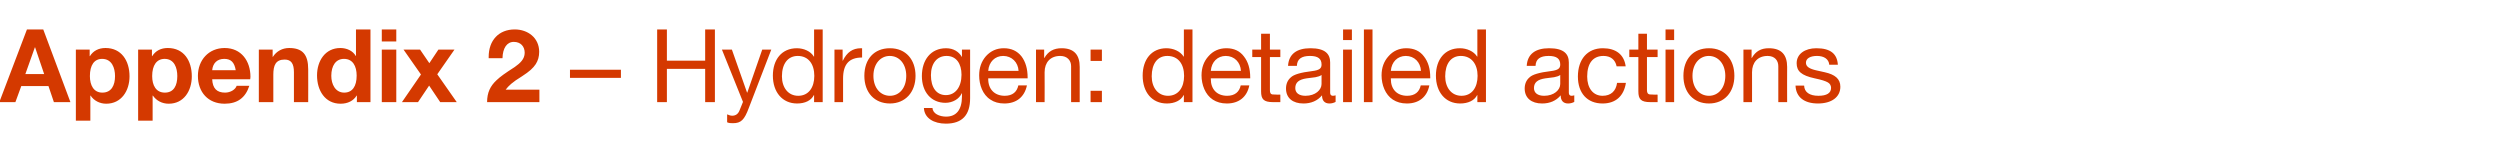 <?xml version="1.0" standalone="no"?><!DOCTYPE svg PUBLIC "-//W3C//DTD SVG 1.1//EN" "http://www.w3.org/Graphics/SVG/1.1/DTD/svg11.dtd"><svg xmlns="http://www.w3.org/2000/svg" version="1.1" width="1104px" height="68.9px" viewBox="0 -13 1104 68.9" style="top:-13px"><desc>Appendix 2 – Hydrogen: detailed actions</desc><defs/><g id="Polygon155699"><path d="m19.1 0l12 32.1h-7.3L21.4 25h-12l-2.6 7.1H-.3L11.9 0h7.2zm-3.7 7.9l-4.2 11.8h8.3l-4-11.8h-.1zm41.8 12.8c0 6.4-3.6 12.1-10.3 12.1c-2.8 0-5.4-1.3-6.9-3.6c-.03.05-.1 0-.1 0v11.1h-6.4V8.9h6.1v2.9s.05.03.1 0c1.5-2.4 3.9-3.6 6.9-3.6c7 0 10.6 5.6 10.6 12.5zm-12 7.2c4 0 5.6-3.2 5.6-7.3c0-3.6-1.4-7.6-5.7-7.6c-3.5 0-5.4 2.8-5.4 7.6c0 4.1 1.7 7.3 5.5 7.3zm39.5-7.2c0 6.4-3.5 12.1-10.2 12.1c-2.9 0-5.4-1.3-7-3.6c.03.05-.1 0-.1 0v11.1H61V8.9h6.1v2.9s.11.03.1 0c1.5-2.4 3.9-3.6 6.9-3.6c7.1 0 10.6 5.6 10.6 12.5zm-11.9 7.2c4 0 5.5-3.2 5.5-7.3c0-3.6-1.3-7.6-5.6-7.6c-3.5 0-5.5 2.8-5.5 7.6c0 4.1 1.7 7.3 5.6 7.3zm37.8-7l-.1 1.1s-16.76.05-16.8 0c.2 4.1 2.1 5.9 5.7 5.9c2.4 0 4.6-1.4 5.1-3h5.6c-1.7 5.3-5.3 7.9-10.9 7.9c-7.3 0-11.8-5.1-11.8-12.3c0-7 4.8-12.3 11.8-12.3c7.4 0 11.4 5.8 11.4 12.7zm-6.5-2.9c-.6-3.5-2.1-5-5.1-5c-3.1 0-5 1.9-5.3 5h10.4zm32-.4c.05.04 0 14.5 0 14.5h-6.3s-.04-13.16 0-13.2c0-3.8-1.2-5.6-4.1-5.6c-4 0-5 2.6-5 6.7v12.1h-6.4V8.9h6.1v3.2h.1c1.6-2.5 4.2-3.9 7.2-3.9c5.9 0 8.4 2.9 8.4 9.4zM163.6 0v32.1h-6v-2.9s-.14-.04-.1 0c-1.4 2.3-3.9 3.6-7.1 3.6c-6.9 0-10.4-5.9-10.4-12.5c0-6.4 3.6-12.1 10.3-12.1c2.8 0 5.5 1.2 6.8 3.5h.1V0h6.4zM152 27.9c3.6 0 5.5-2.8 5.5-7.5c0-4.2-1.7-7.4-5.6-7.4c-3.6 0-5.6 3-5.6 7.5c0 3.7 1.8 7.4 5.7 7.4zM175 0v5.3h-6.4V0h6.4zm0 8.9v23.2h-6.4V8.9h6.4zm10.5 0l4.1 6l4-6h7.1l-7.6 10.9l8.6 12.3h-7.3l-4.9-7.3l-4.9 7.3h-7.1l8.4-12.2l-7.7-11h7.3zm52.6 1c0 2.1-.5 3.8-1.5 5.4c-1.2 1.8-2.7 3.2-6.1 5.4c-4.4 2.7-5.9 4.2-7.2 5.9c.04.04 14.9 0 14.9 0v5.5s-23.09.03-23.1 0c0-4.2 1.4-7.1 4.2-9.7c1.7-1.6 3.5-2.9 8-5.8c2.4-1.7 4.4-3.5 4.4-6.3c0-2.8-1.8-4.8-4.8-4.8c-3.1 0-4.9 2.8-5 7.2c.05.03-6.1 0-6.1 0c0 0 .03-.55 0-.6c0-7.2 4.4-12.1 11.5-12.1c5.8 0 10.8 3.7 10.8 9.9zm36.1 7.9v3.6h-22.5v-3.6h22.5zM294.5 0v13.8h16.9V0h4.3v32.1h-4.3V17.4h-16.9v14.7h-4.3V0h4.3zm28.7 8.9l6.7 19h.1l6.6-19h4l-9.9 25.7c-2 5.4-3.5 6.8-7 6.8c-.9 0-1.8 0-2.6-.4v-3.5c.7.3 1.5.6 2.2.6c1.6 0 2.7-.8 3.3-2.4c-.03.03 1.5-3.7 1.5-3.7l-9.3-23.1h4.4zM363.3 0v32.1h-3.8V29s-.08-.02-.1 0c-1.2 2.4-3.9 3.7-7.4 3.7c-6.5 0-10.7-5-10.7-12.3c0-7.1 3.9-12.1 10.6-12.1c3 0 6.1 1.3 7.5 3.7c.02-.03.1 0 .1 0v-12h3.8zm-10.8 29.3c4.6 0 7.1-3.7 7.1-8.8c0-5.2-2.6-8.8-7.3-8.8c-4.4 0-7 3.5-7 9c0 4.9 2.7 8.6 7.2 8.6zm28.2-21v4.1c-5.7 0-8.4 2.9-8.4 9.3v10.4h-3.8V8.9h3.6v4.9s.08-.03.1 0c1.8-3.7 4.3-5.5 8-5.5h.5zm23.6 12.2c0 7.2-4.5 12.2-11.3 12.2c-6.8 0-11.3-4.8-11.3-12.2c0-7.4 4.3-12.2 11.3-12.2c7.1 0 11.3 5.1 11.3 12.2zM393 29.3c4.2 0 7.2-3.5 7.2-8.8c0-5.2-3-8.8-7.3-8.8c-4 0-7.2 3.4-7.2 8.8c0 5.3 3.1 8.8 7.3 8.8zm31.8-17.1c-.03-.01 0 0 0 0V8.9h3.6s.02 21.47 0 21.5c0 7.3-3.4 11.2-10.7 11.2c-5.3 0-9.5-2.4-9.7-6.9h3.8c.1 2.5 3.1 3.8 6 3.8c4.5 0 7-3 7-8.9c.02.01 0-1.4 0-1.4c0 0-.07-.03-.1 0c-1.1 2.5-4 4.2-7.2 4.2c-6.3 0-10.4-4.8-10.4-11.8c0-7.1 3.9-12.3 10.7-12.3c3.3 0 5.7 1.6 7 3.9zM417.7 29c4.2 0 6.9-3.6 6.9-9c0-4.9-2.3-8.3-6.6-8.3c-4.3 0-6.9 3.4-6.9 8.5c0 5.4 2.4 8.8 6.6 8.8zm33.4-17.1c1.8 2.4 2.7 5.5 2.7 9.3c.03-.01 0 .4 0 .4h-17.4v.3c0 4.5 2.8 7.4 7.3 7.4c3.4 0 5.4-1.7 6-4.6h3.8c-1.1 5.2-4.7 8-10 8c-2.4 0-4.5-.6-6.1-1.7c-3.5-2.2-5-6.6-5-10.7c0-3.4 1-6.2 3-8.5c2.1-2.3 4.7-3.5 7.9-3.5c3.3 0 5.9 1.2 7.8 3.6zm-1.3 6.4c-.2-3.8-3-6.6-6.8-6.6c-3.6 0-6.3 2.6-6.6 6.6h13.4zm27-1.7c-.02.05 0 15.5 0 15.5H473s-.04-15.86 0-15.9c0-2.5-1.7-4.5-4.8-4.5c-4.4 0-6.9 2.9-6.9 7.2c.05-.05 0 13.2 0 13.2h-3.8V8.9h3.6v3.7s.11-.05.1 0c1.7-3 4.2-4.3 7.6-4.3c5.6 0 8 3 8 8.3zm9.8-7.7v5h-5v-5h5zm0 18.2v5h-5v-5h5zm40-27.1v32.1h-3.8V29s-.11-.02-.1 0c-1.2 2.4-4 3.7-7.4 3.7c-6.6 0-10.7-5-10.7-12.3c0-7.1 3.9-12.1 10.5-12.1c3 0 6.1 1.3 7.6 3.7c-.01-.03.1 0 .1 0v-12h3.8zm-10.8 29.3c4.6 0 7.1-3.7 7.1-8.8c0-5.2-2.6-8.8-7.4-8.8c-4.4 0-6.9 3.5-6.9 9c0 4.9 2.7 8.6 7.2 8.6zm33.5-17.4c1.9 2.4 2.8 5.5 2.8 9.3c-.02-.01 0 .4 0 .4h-17.4s-.03.31 0 .3c0 4.5 2.7 7.4 7.2 7.4c3.4 0 5.4-1.7 6-4.6h3.8c-1 5.2-4.7 8-9.9 8c-2.5 0-4.5-.6-6.2-1.7c-3.4-2.2-5-6.6-5-10.7c0-3.4 1-6.2 3.1-8.5c2-2.3 4.7-3.5 7.9-3.5c3.3 0 5.9 1.2 7.7 3.6zm-1.3 6.4c-.2-3.8-2.9-6.6-6.7-6.6c-3.6 0-6.3 2.6-6.6 6.6H548zm12.8-16.4v7h4.6v3.3h-4.6s-.04 14.62 0 14.6c0 1.2.3 1.8 1.1 1.9c.8 0 1.6.1 2.4.1c.01-.05 1.1 0 1.1 0v3.3s-3.16.03-3.2 0c-4.2 0-5.3-1.3-5.3-4.8c.03-.03 0-15.1 0-15.1H553V8.9h3.9v-7h3.9zm26.6 12.7V28c0 .8.4 1.3 1.2 1.3c.4 0 .8-.1 1.2-.2v2.9c-.7.4-1.7.7-2.7.7c-2.1 0-3.3-1.2-3.3-3.6c-2 2.4-4.8 3.6-8.2 3.6c-4.7 0-7.7-2.4-7.7-6.6c0-2 .7-3.7 2.1-4.9c1.3-1.3 4.4-2.2 9.4-2.8c3.3-.4 4.2-1.2 4.2-2.9c0-2.5-1.5-3.8-5.1-3.8c-3.8 0-5.7 1.4-5.8 4.4h-3.9c.3-5.2 3.8-7.8 9.9-7.8c6.6 0 8.7 2.6 8.7 6.3zm-10.9 14.7c4.4 0 7.1-2.6 7.1-5.2v-4c-.6.5-1.7.8-2.7 1l-3.9.5c-3.4.5-5 1.8-5 4.3c0 2.1 1.6 3.4 4.5 3.4zM597 0v4.7h-3.9V0h3.9zm0 8.9v23.2h-3.9V8.9h3.9zm9.1-8.9v32.1h-3.8V0h3.8zm22.7 11.9c1.9 2.4 2.8 5.5 2.8 9.3c-.02-.01 0 .4 0 .4h-17.4s-.04.31 0 .3c0 4.5 2.7 7.4 7.2 7.4c3.4 0 5.4-1.7 6-4.6h3.8c-1 5.2-4.7 8-9.9 8c-2.5 0-4.5-.6-6.2-1.7c-3.4-2.2-5-6.6-5-10.7c0-3.4 1-6.2 3.1-8.5c2-2.3 4.7-3.5 7.8-3.5c3.4 0 6 1.2 7.8 3.6zm-1.3 6.4c-.2-3.8-2.9-6.6-6.7-6.6c-3.6 0-6.3 2.6-6.6 6.6h13.3zM656.2 0v32.1h-3.8V29s-.13-.02-.1 0c-1.2 2.4-4 3.7-7.5 3.7c-6.5 0-10.7-5-10.7-12.3c0-7.1 3.9-12.1 10.6-12.1c3 0 6.1 1.3 7.6 3.7c-.03-.03.1 0 .1 0v-12h3.8zm-10.8 29.3c4.6 0 7.1-3.7 7.1-8.8c0-5.2-2.7-8.8-7.4-8.8c-4.4 0-6.9 3.5-6.9 9c0 4.9 2.7 8.6 7.2 8.6zm47.4-14.7V28c0 .8.4 1.3 1.2 1.3c.4 0 .8-.1 1.2-.2v2.9c-.7.4-1.7.7-2.7.7c-2.1 0-3.3-1.2-3.3-3.6c-2 2.4-4.8 3.6-8.2 3.6c-4.7 0-7.7-2.4-7.7-6.6c0-2 .7-3.7 2.1-4.9c1.3-1.3 4.4-2.2 9.4-2.8c3.3-.4 4.2-1.2 4.2-2.9c0-2.5-1.5-3.8-5.1-3.8c-3.8 0-5.7 1.4-5.8 4.4h-3.9c.3-5.2 3.8-7.8 9.9-7.8c6.6 0 8.7 2.6 8.7 6.3zm-10.9 14.7c4.4 0 7.1-2.6 7.1-5.2v-4c-.6.5-1.7.8-2.7 1l-3.9.5c-3.4.5-5 1.8-5 4.3c0 2.1 1.6 3.4 4.5 3.4zm36-13h-4c-.6-3-2.7-4.6-5.8-4.6c-4.7 0-7.2 3.3-7.2 9.1c0 5.1 2.6 8.5 6.8 8.5c3.7 0 5.9-2.1 6.4-5.7h3.9c-.9 5.8-4.5 9.1-10.3 9.1c-6.8 0-10.9-4.6-10.9-11.9c0-7.6 4.2-12.5 11-12.5c5.7 0 9.4 2.7 10.1 8zm9.4-14.4v7h4.7v3.3h-4.7s.02 14.62 0 14.6c0 1.2.4 1.8 1.2 1.9c.8 0 1.6.1 2.4.1c-.02-.05 1.1 0 1.1 0v3.3s-3.19.03-3.2 0c-4.2 0-5.3-1.3-5.3-4.8V12.2h-4V8.9h4v-7h3.8zm12-1.9v4.7h-3.8V0h3.8zm0 8.9v23.2h-3.8V8.9h3.8zm26.6 11.6c0 7.2-4.4 12.2-11.2 12.2c-6.8 0-11.3-4.8-11.3-12.2c0-7.4 4.3-12.2 11.3-12.2c7.1 0 11.2 5.1 11.2 12.2zm-11.2 8.8c4.1 0 7.2-3.5 7.2-8.8c0-5.2-3.1-8.8-7.3-8.8c-4 0-7.2 3.4-7.2 8.8c0 5.3 3 8.8 7.3 8.8zm34.5-12.7c-.05.05 0 15.5 0 15.5h-3.9s.03-15.86 0-15.9c0-2.5-1.6-4.5-4.7-4.5c-4.4 0-6.9 2.9-6.9 7.2c.02-.05 0 13.2 0 13.2h-3.8V8.9h3.6v3.7s.08-.05.1 0c1.7-3 4.1-4.3 7.5-4.3c5.7 0 8.1 3 8.1 8.3zm22.4-1h-3.8s.01-.03 0 0c-.2-2.5-2.3-3.9-5.4-3.9c-3 0-4.9 1.1-4.9 3c0 1.7 1.5 2.7 4.7 3.4l3.6.8c4.5 1 6.9 2.9 6.9 6.4c0 4.6-3.9 7.4-9.9 7.4c-5.9 0-9.7-2.7-9.9-7.9h3.8c.1 2.9 2.4 4.5 6.3 4.5c3.7 0 5.6-1.2 5.6-3.5c0-1-.5-1.9-1.4-2.4c-1-.6-2.9-1.2-5.8-1.8c-6-1.3-8-3.2-8-6.7c0-4.1 3.7-6.6 8.7-6.6c6.3 0 9.2 2.5 9.5 7.3z" stroke="none" fill="#d43900"/></g></svg>